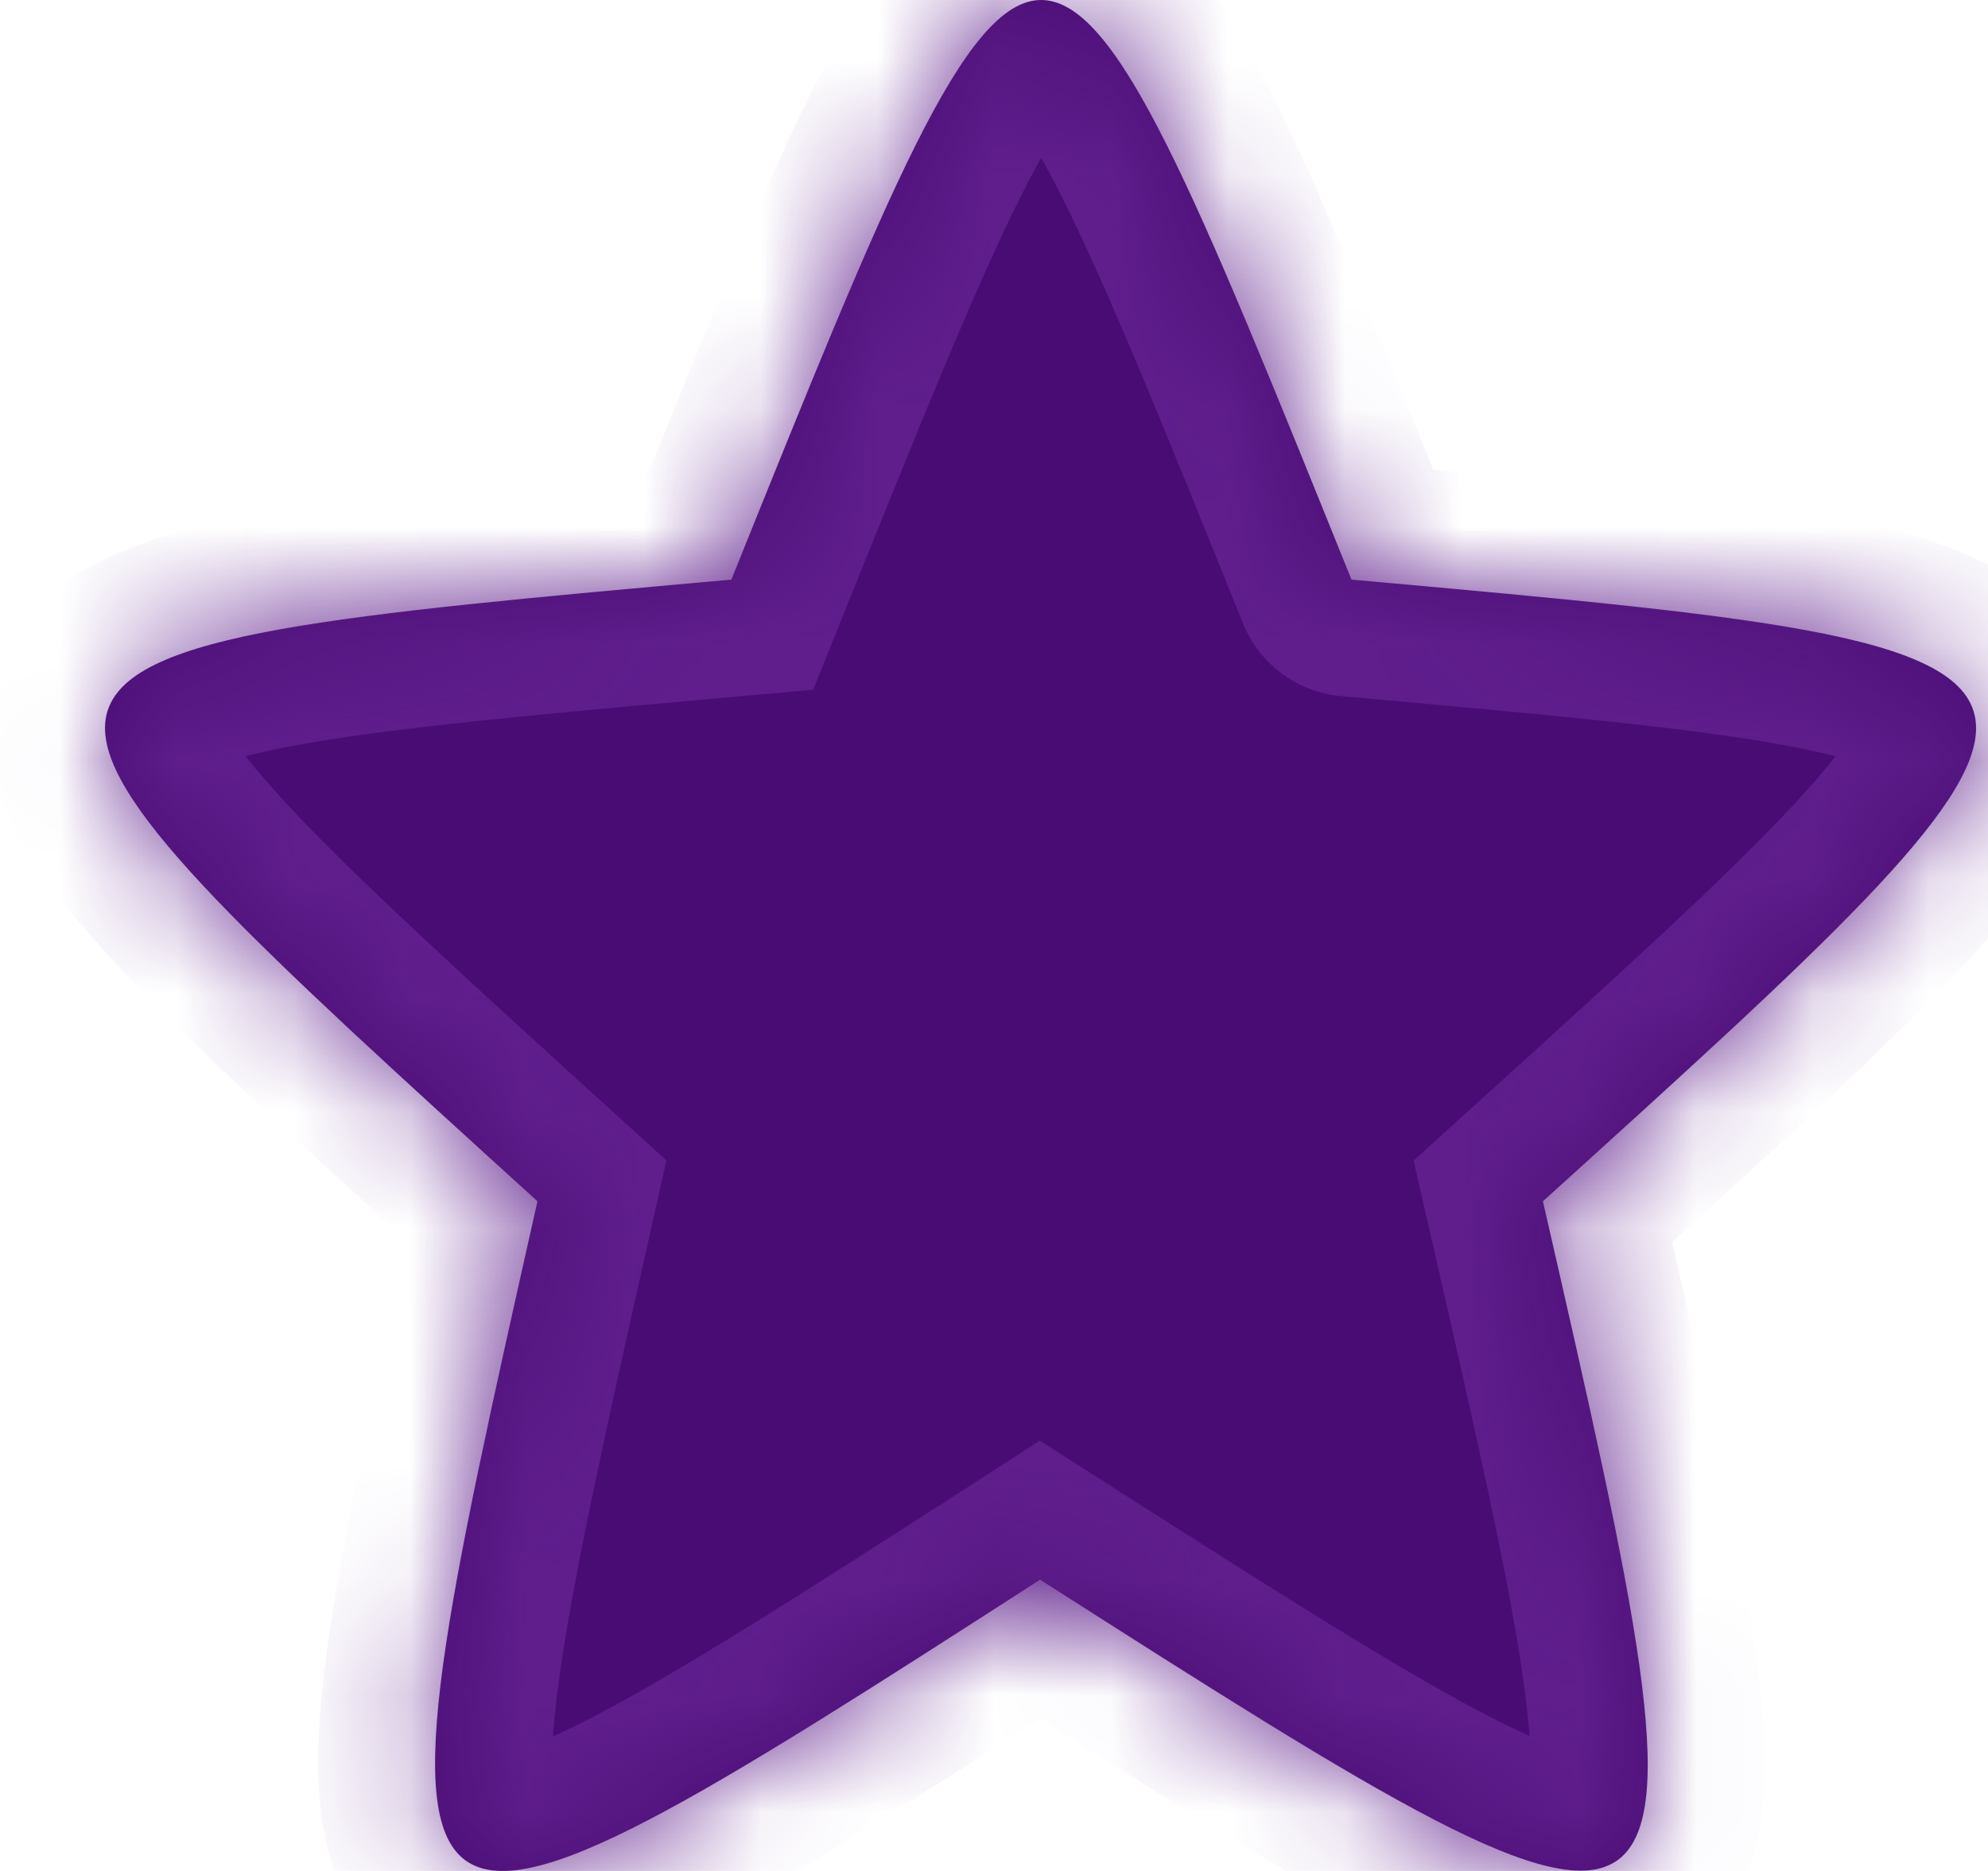 <svg width="17" height="16" viewBox="0 0 17 16" fill="none" xmlns="http://www.w3.org/2000/svg"><path fill-rule="evenodd" clip-rule="evenodd" d="M8.903 0C9.563 0 10.223 1.653 11.557 4.957L11.57 4.958C15.199 5.284 16.897 5.437 16.898 6.227C16.898 6.227 16.898 6.227 16.898 6.228C16.897 6.915 15.611 8.086 13.194 10.273C14.786 17.225 14.757 17.254 8.894 13.509C3.069 17.261 3.032 17.225 4.596 10.273C2.186 8.084 0.898 6.913 0.898 6.226C0.898 6.226 0.898 6.226 0.898 6.225C0.898 6.17 0.906 6.119 0.923 6.07C1.144 5.414 2.853 5.261 6.254 4.957C7.585 1.653 8.244 0 8.903 0C8.903 0 8.903 0 8.903 0Z" fill="#490C74"></path><mask id="path-2-star-icon" fill="white"><path fill-rule="evenodd" clip-rule="evenodd" d="M11.557 4.957C8.888 -1.652 8.917 -1.652 6.254 4.957C-0.583 5.568 -0.583 5.568 4.596 10.273C3.032 17.225 3.069 17.261 8.894 13.509C14.757 17.254 14.786 17.225 13.194 10.273C18.394 5.568 18.358 5.568 11.557 4.957"></path></mask><title>Uma estrela de avaliação totalmente preenchida.</title><path d="M10.63 5.332C10.837 5.844 11.42 6.091 11.932 5.885C12.444 5.678 12.691 5.095 12.485 4.583L10.63 5.332ZM6.254 4.957L6.343 5.953L6.953 5.899L7.182 5.331L6.254 4.957ZM4.596 10.273L5.571 10.492L5.699 9.924L5.268 9.533L4.596 10.273ZM8.894 13.509L9.433 12.666L8.892 12.32L8.353 12.668L8.894 13.509ZM13.194 10.273L12.523 9.531L12.088 9.925L12.219 10.496L13.194 10.273ZM11.647 3.961C11.097 3.912 10.611 4.318 10.561 4.868C10.512 5.418 10.918 5.904 11.468 5.953L11.647 3.961ZM12.485 4.583C11.825 2.95 11.308 1.663 10.871 0.791C10.654 0.359 10.425 -0.038 10.171 -0.338C9.933 -0.617 9.514 -1 8.903 -1C8.292 -1 7.873 -0.617 7.636 -0.337C7.381 -0.037 7.153 0.359 6.936 0.792C6.5 1.664 5.984 2.951 5.326 4.584L7.182 5.331C7.855 3.659 8.334 2.467 8.725 1.687C8.922 1.293 9.065 1.07 9.161 0.957C9.274 0.824 9.184 1 8.903 1C8.622 1 8.533 0.824 8.646 0.957C8.742 1.07 8.886 1.294 9.083 1.688C9.474 2.468 9.955 3.659 10.63 5.332L12.485 4.583ZM6.165 3.961C4.478 4.112 3.14 4.231 2.204 4.4C1.739 4.484 1.299 4.593 0.939 4.76C0.588 4.923 0.139 5.223 -0.035 5.782C-0.207 6.332 -0.018 6.833 0.166 7.168C0.358 7.516 0.648 7.869 0.975 8.223C1.633 8.934 2.644 9.851 3.923 11.013L5.268 9.533C3.958 8.342 3.027 7.495 2.442 6.864C2.148 6.546 1.991 6.334 1.918 6.201C1.837 6.055 1.942 6.16 1.874 6.378C1.803 6.605 1.646 6.637 1.78 6.574C1.906 6.516 2.145 6.443 2.561 6.368C3.386 6.219 4.612 6.108 6.343 5.953L6.165 3.961ZM3.62 10.053C3.233 11.773 2.93 13.129 2.797 14.104C2.731 14.589 2.697 15.048 2.738 15.443C2.776 15.815 2.902 16.349 3.372 16.703C3.855 17.068 4.411 17.027 4.783 16.942C5.17 16.854 5.586 16.67 6.007 16.451C6.856 16.008 7.996 15.276 9.436 14.349L8.353 12.668C6.879 13.617 5.831 14.287 5.083 14.677C4.706 14.873 4.472 14.962 4.34 14.992C4.195 15.025 4.364 14.947 4.576 15.107C4.775 15.256 4.746 15.418 4.727 15.239C4.711 15.083 4.72 14.812 4.779 14.374C4.897 13.504 5.176 12.249 5.571 10.492L3.62 10.053ZM8.356 14.351C9.804 15.277 10.951 16.008 11.804 16.449C12.226 16.668 12.643 16.852 13.03 16.939C13.401 17.023 13.958 17.066 14.442 16.701C14.913 16.345 15.038 15.809 15.074 15.437C15.113 15.042 15.077 14.583 15.008 14.099C14.871 13.124 14.562 11.769 14.169 10.05L12.219 10.496C12.621 12.253 12.906 13.508 13.028 14.377C13.089 14.815 13.099 15.086 13.084 15.242C13.066 15.42 13.037 15.255 13.238 15.104C13.451 14.943 13.621 15.022 13.472 14.989C13.339 14.958 13.103 14.869 12.723 14.673C11.971 14.283 10.916 13.613 9.433 12.666L8.356 14.351ZM13.865 11.014C15.15 9.852 16.163 8.934 16.822 8.223C17.15 7.869 17.439 7.515 17.631 7.166C17.815 6.83 18.003 6.329 17.83 5.78C17.654 5.222 17.206 4.923 16.855 4.76C16.495 4.593 16.056 4.484 15.592 4.4C14.658 4.231 13.325 4.112 11.647 3.961L11.468 5.953C13.19 6.108 14.412 6.219 15.235 6.368C15.649 6.443 15.888 6.516 16.014 6.574C16.149 6.637 15.993 6.605 15.922 6.38C15.853 6.163 15.958 6.058 15.878 6.203C15.805 6.335 15.648 6.547 15.355 6.864C14.77 7.495 13.838 8.341 12.523 9.531L13.865 11.014Z" fill="#5F1E8C" mask="url(#path-2-star-icon)" class="Path-sc-1wwjt81-0 gBBfpR"></path></svg>